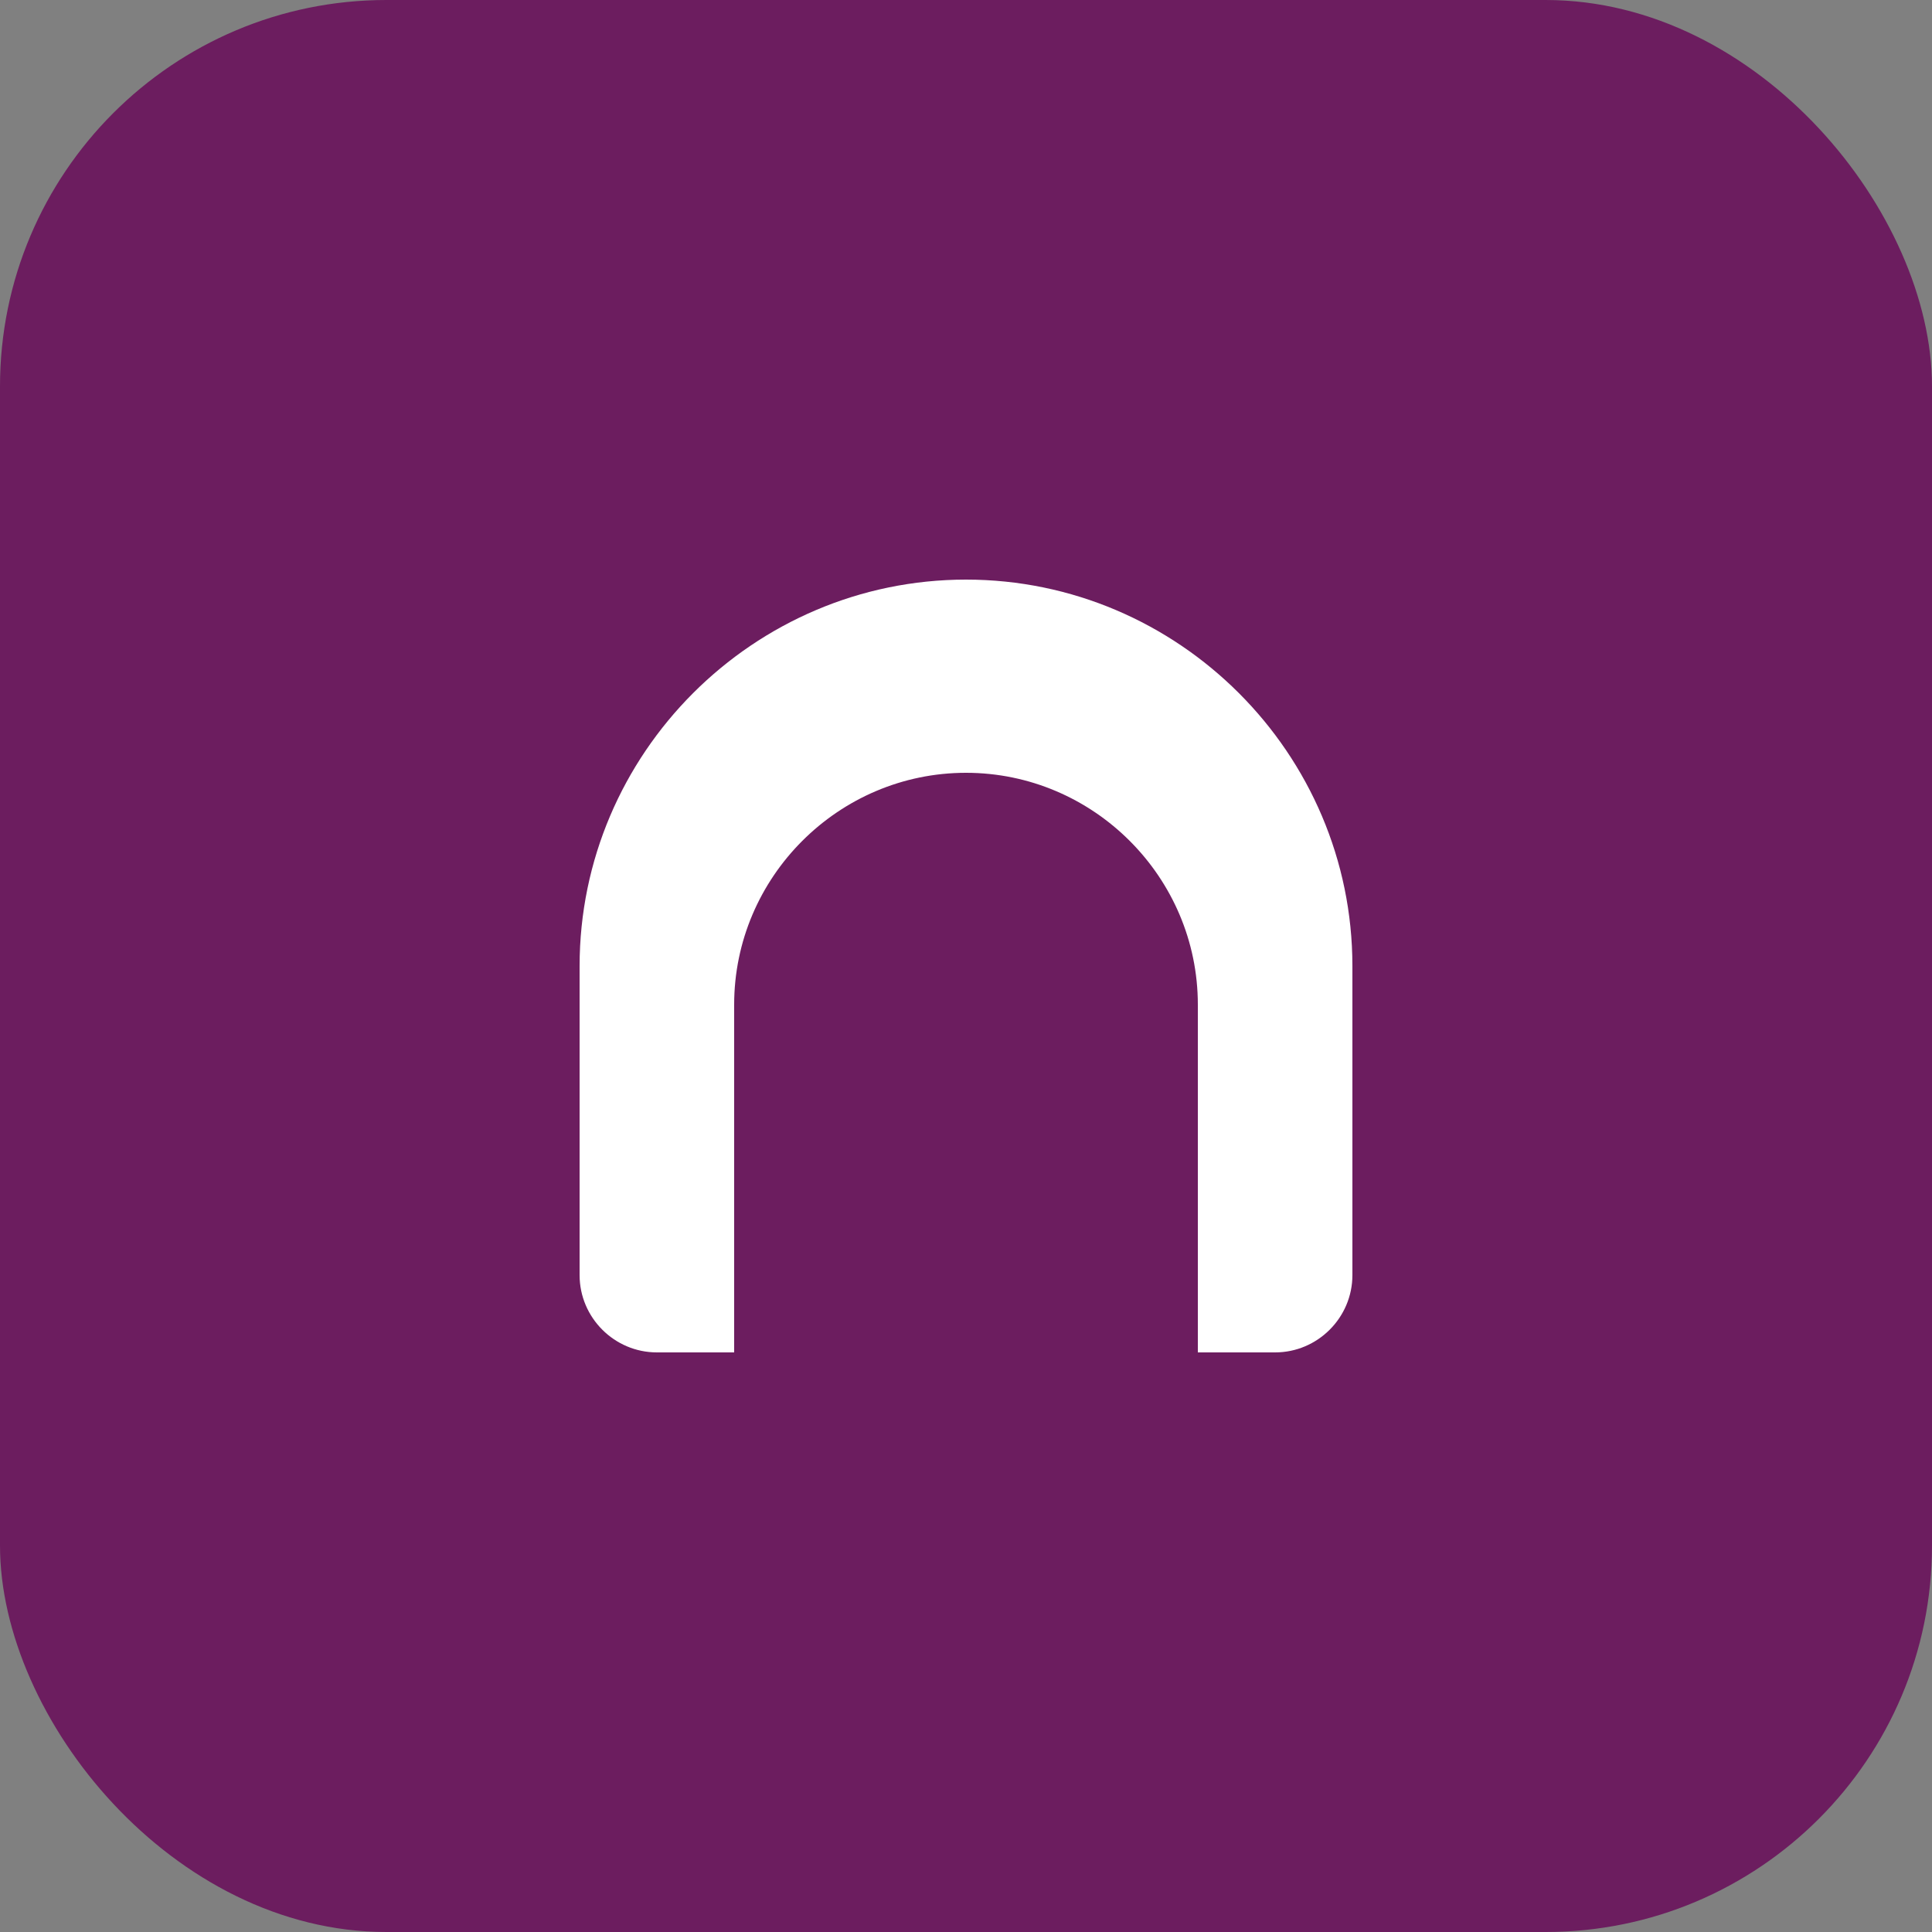 <svg xmlns="http://www.w3.org/2000/svg" viewBox="0 0 50 50" fill="none">
  <rect x="0" y="0" width="50" height="50" fill="#808080" stroke="none"/>
  <rect width="50" height="50" rx="10" fill="#6C1D5F"/>
  <path d="M25 15c-5.5 0-10 4.5-10 10v8c0 1.1.9 2 2 2h2v-9c0-3.3 2.7-6 6-6s6 2.7 6 6v9h2c1.1 0 2-.9 2-2v-8c0-5.5-4.5-10-10-10z" fill="white"/>
</svg>
